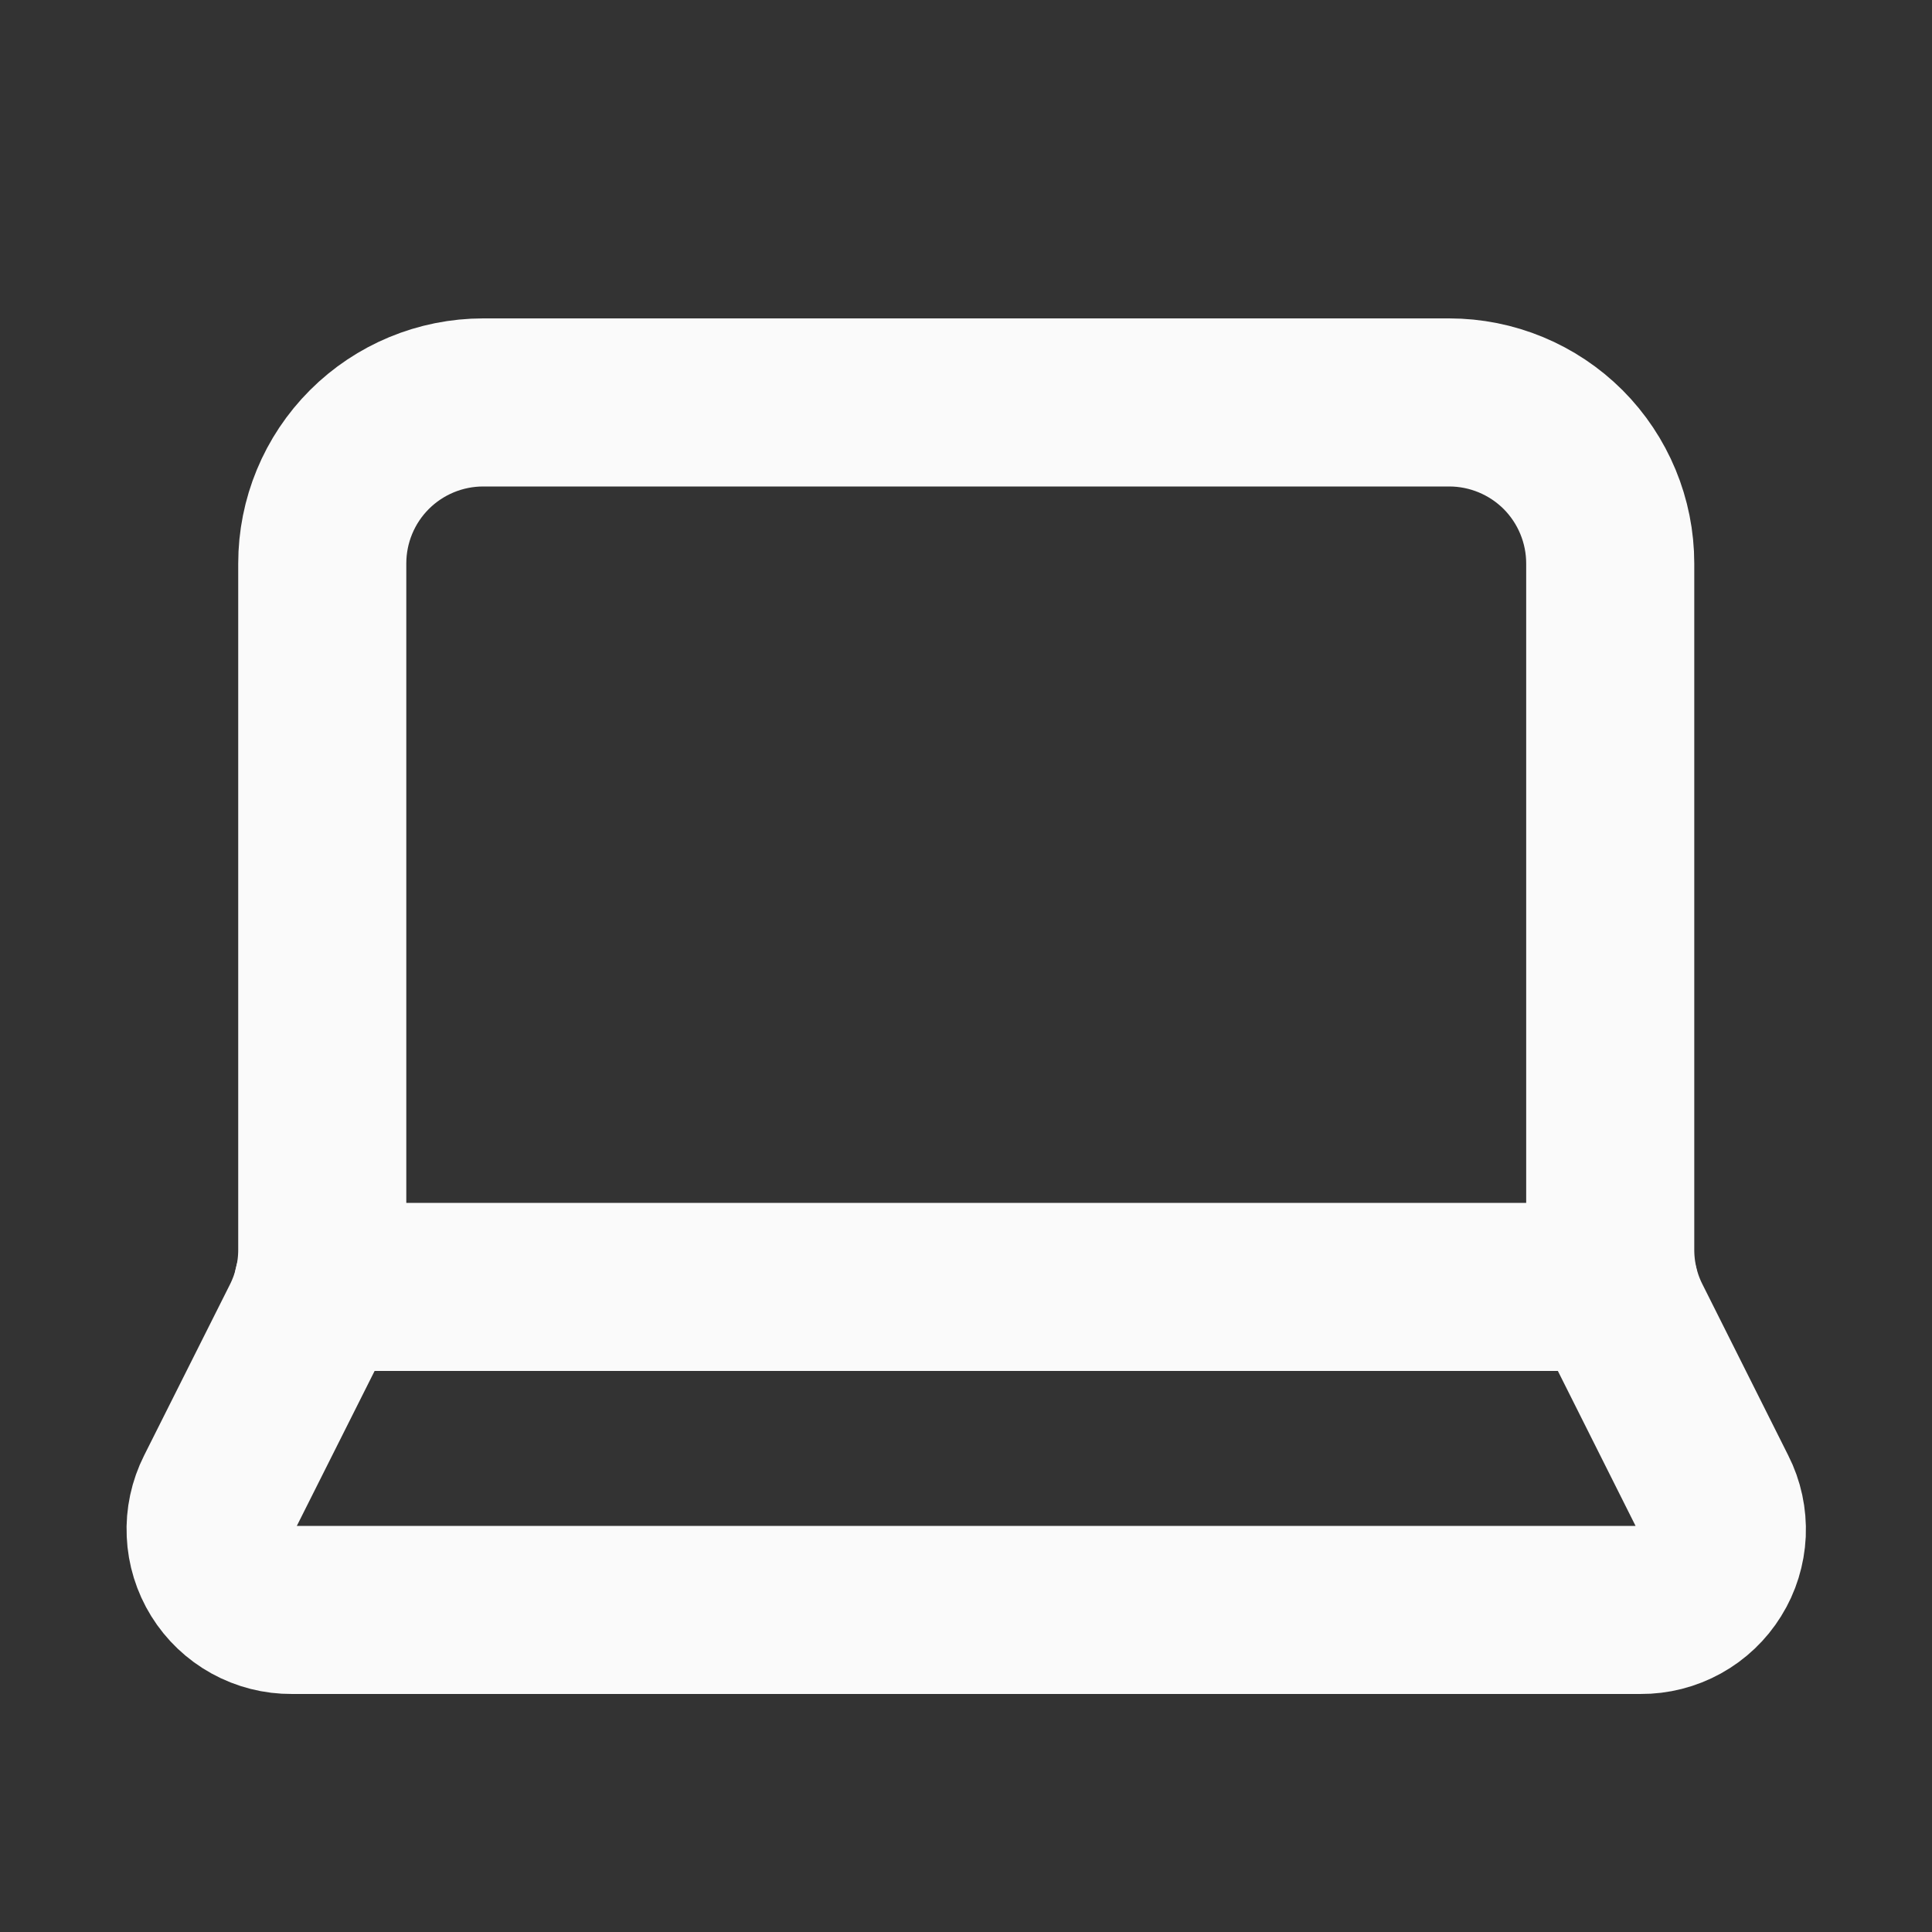 <svg xmlns="http://www.w3.org/2000/svg" width="20" height="20" viewBox="0 0 20 20" fill="none"><rect x="0" y="0" width="20" height="20" fill="#333333" stroke="none"/><path d="M15.002 4.166C15.444 4.166 15.868 4.342 16.181 4.654C16.493 4.967 16.669 5.391 16.669 5.833V12.938C16.669 13.197 16.729 13.453 16.846 13.685L17.735 15.458C17.8 15.585 17.83 15.727 17.824 15.87C17.817 16.012 17.775 16.151 17.699 16.272C17.624 16.393 17.519 16.493 17.394 16.562C17.269 16.631 17.128 16.667 16.985 16.666H3.019C2.876 16.667 2.735 16.631 2.61 16.562C2.485 16.493 2.38 16.393 2.305 16.272C2.23 16.151 2.187 16.012 2.181 15.87C2.174 15.727 2.205 15.585 2.269 15.458L3.159 13.685C3.275 13.453 3.336 13.197 3.336 12.938V5.833C3.336 5.391 3.511 4.967 3.824 4.654C4.136 4.342 4.56 4.166 5.002 4.166H15.002Z" stroke="#FAFAFA" stroke-width="1.74" stroke-linecap="round" stroke-linejoin="round"></path><path d="M16.712 13.322H3.289" stroke="#FAFAFA" stroke-width="1.74" stroke-linecap="round" stroke-linejoin="round"></path></svg>